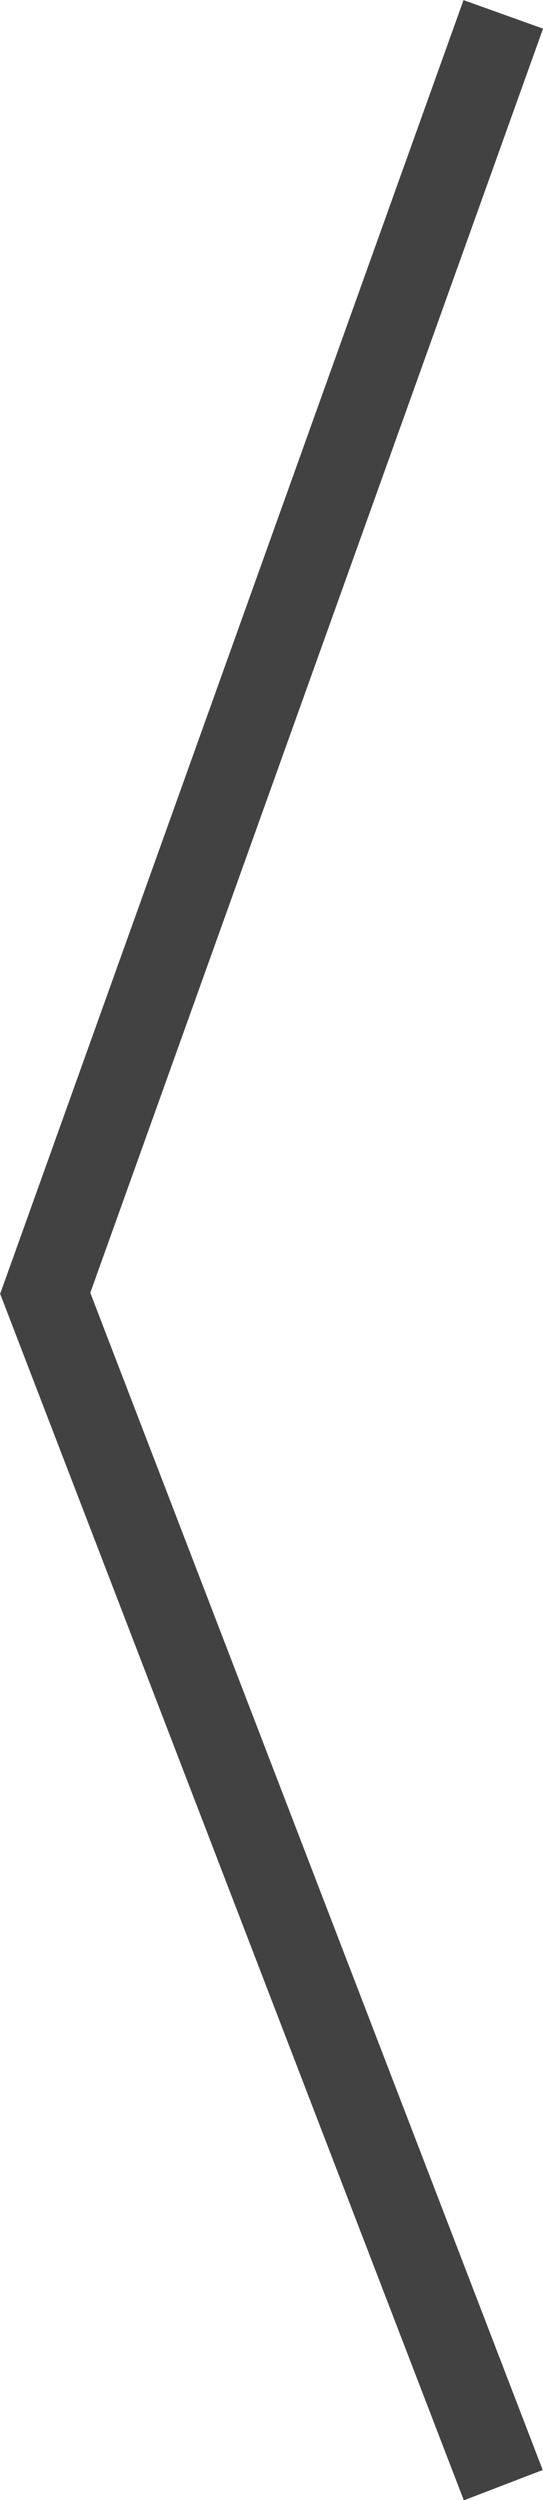 <?xml version="1.0" encoding="UTF-8"?>
<svg id="Camada_2" data-name="Camada 2" xmlns="http://www.w3.org/2000/svg" viewBox="0 0 12.85 59.13">
  <defs>
    <style>
      .cls-1 {
        fill: none;
        stroke: #424242;
        stroke-miterlimit: 10;
        stroke-width: 2px;
      }
    </style>
  </defs>
  <g id="Camada_1-2" data-name="Camada 1">
    <polyline class="cls-1" points="11.91 .34 1.07 30.59 11.91 58.78"/>
  </g>
</svg>